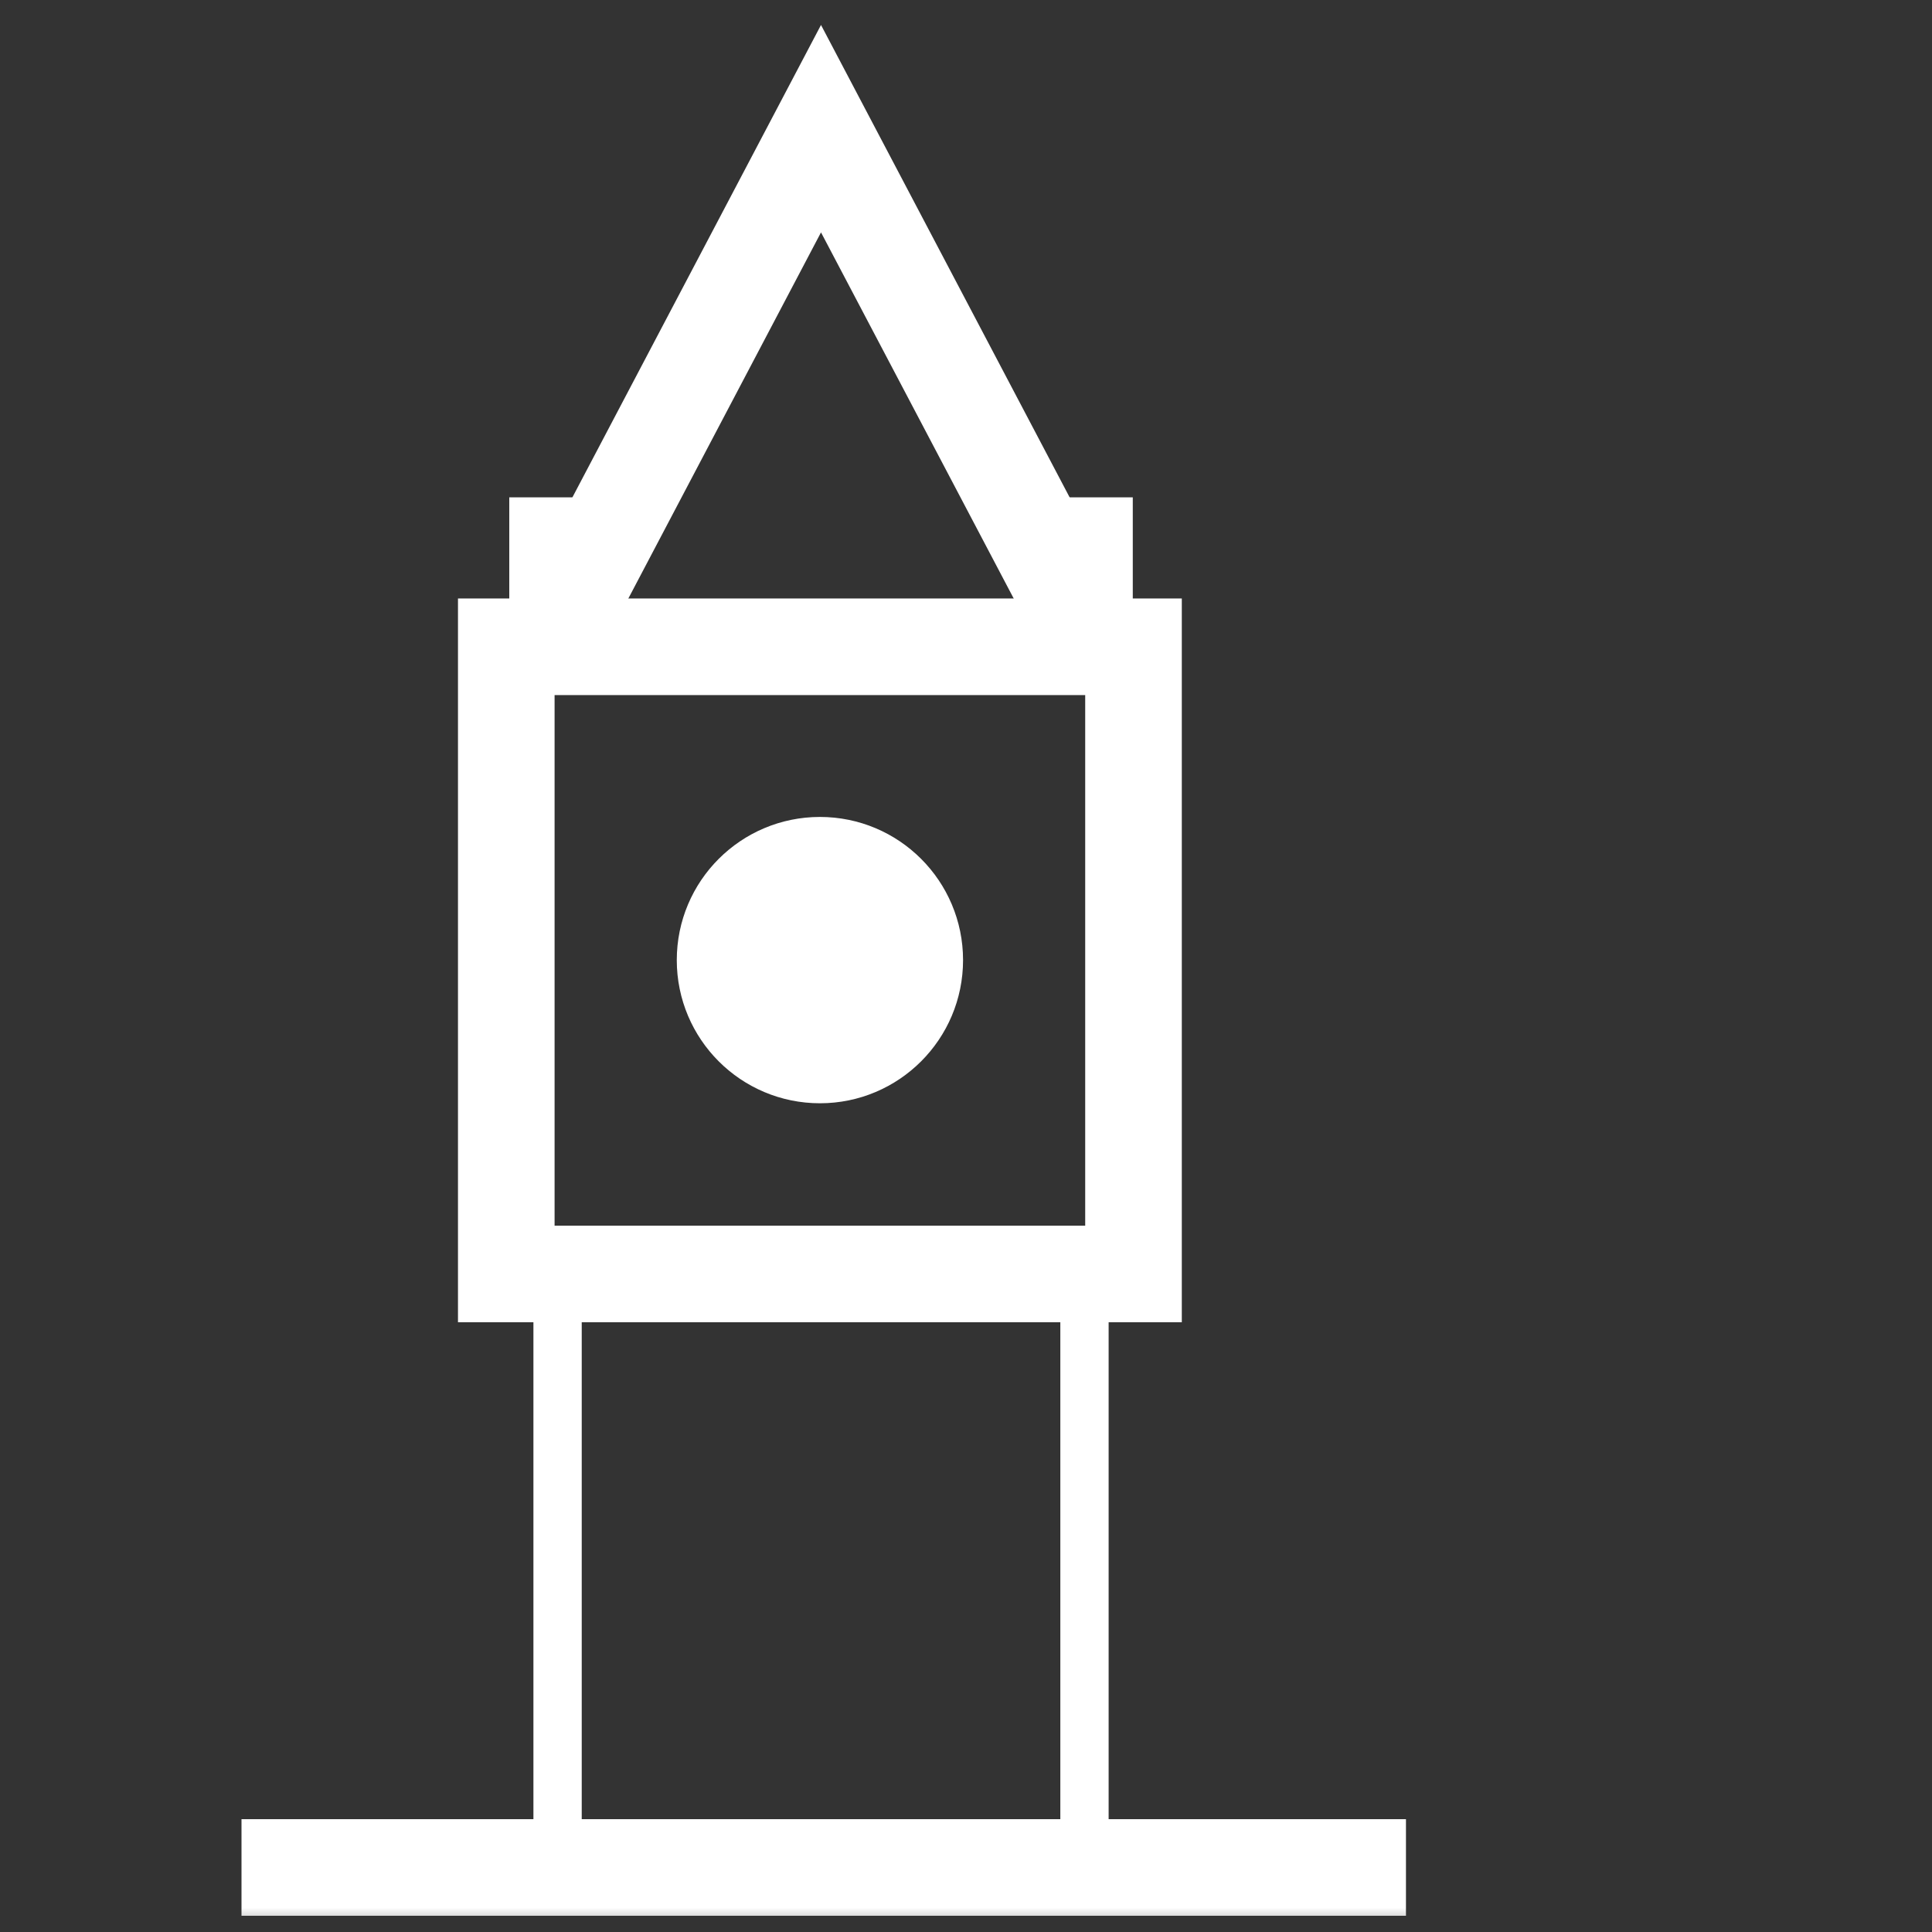 <svg xmlns="http://www.w3.org/2000/svg" width="40" height="40" viewBox="0 0 40 40" fill="none"><rect x="0" y="0" width="40" height="40" fill="#333333" stroke="none"/><mask id="mask0_628_13460" style="mask-type:luminance" maskUnits="userSpaceOnUse" x="0" y="0" width="40" height="40"><path d="M40 0H0V40H40V0Z" fill="white"></path></mask><g mask="url(#mask0_628_13460)"><path d="M11.544 26.664V38.664" stroke="white"></path><path d="M11.544 10.297V13.57" stroke="white" stroke-width="2"></path><path d="M22.453 26.664V38.664" stroke="white"></path><path d="M22.453 10.297V13.57" stroke="white" stroke-width="2"></path><path d="M29.109 38.664H5" stroke="white" stroke-width="2"></path><path d="M11.544 13.028L16.998 2.664L22.453 13.028" stroke="white" stroke-width="2"></path><path d="M23.468 13.391H10.482V26.376H23.468V13.391Z" stroke="white" stroke-width="2"></path><path d="M16.976 22.342C18.336 22.342 19.439 21.238 19.439 19.878C19.439 18.517 18.336 17.414 16.976 17.414C15.615 17.414 14.512 18.517 14.512 19.878C14.512 21.238 15.615 22.342 16.976 22.342Z" fill="white" stroke="white"></path></g></svg>